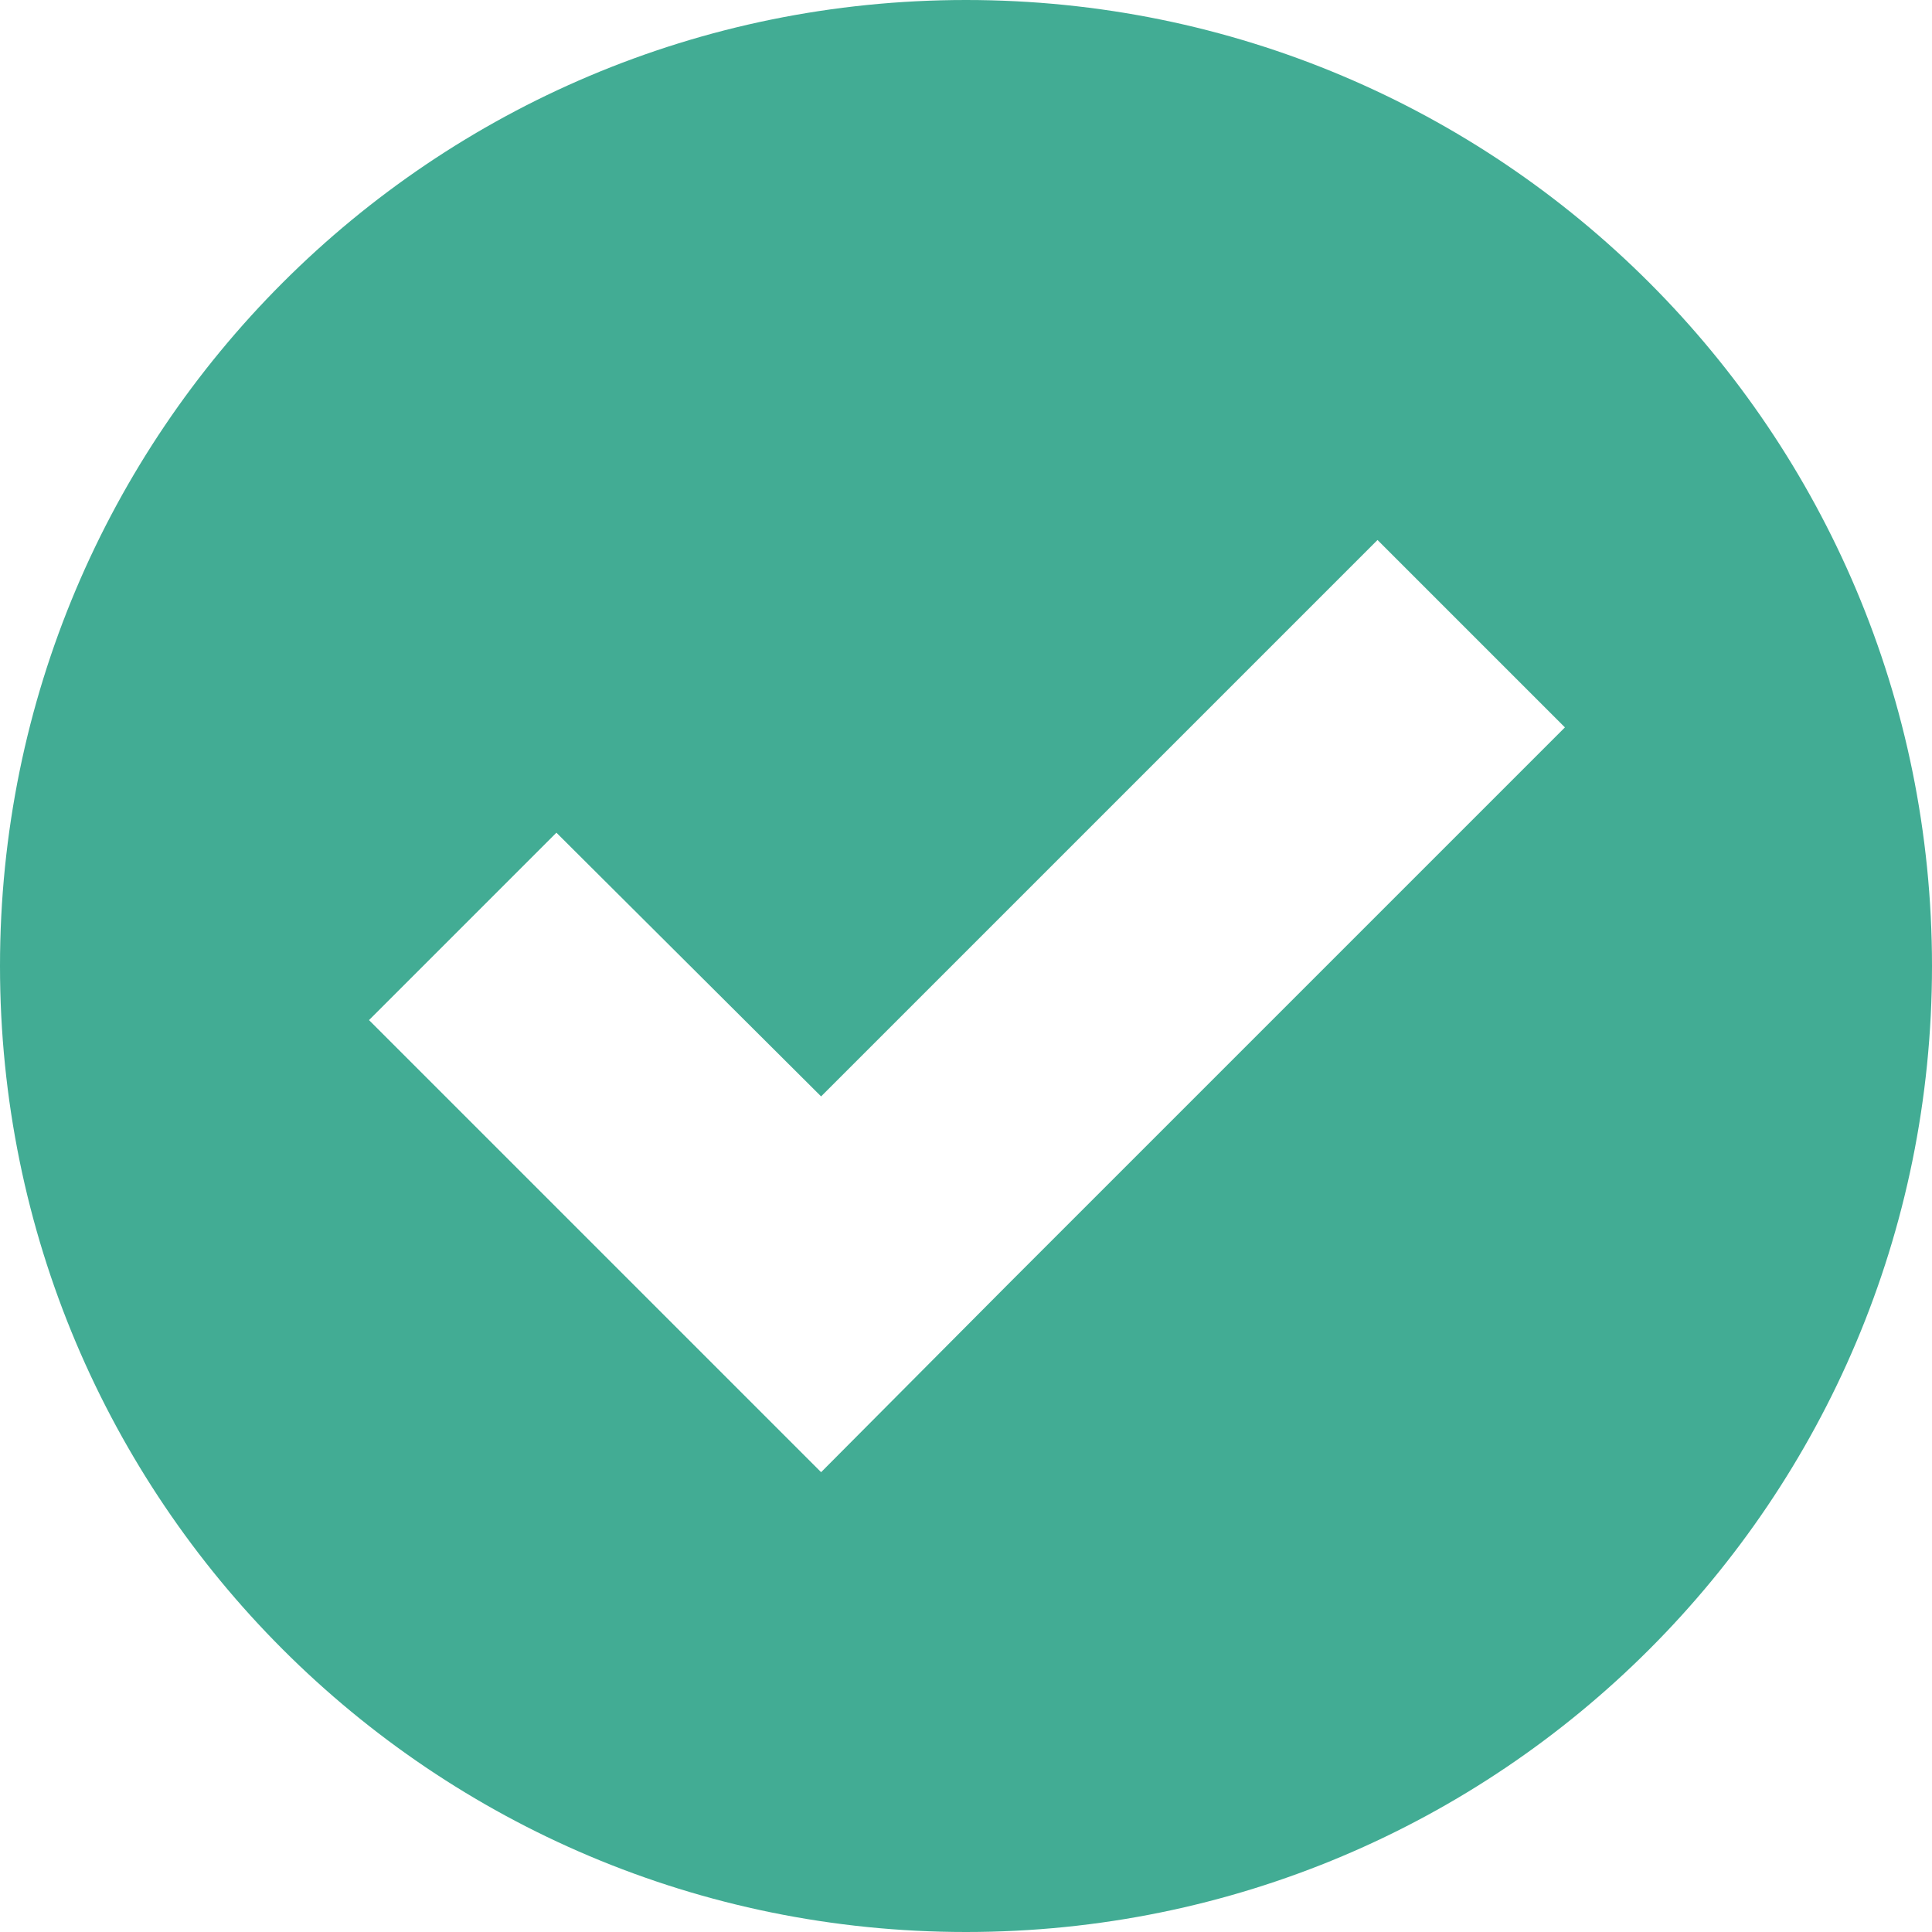 <?xml version="1.0" encoding="utf-8"?>
<!-- Generator: Adobe Illustrator 26.0.1, SVG Export Plug-In . SVG Version: 6.00 Build 0)  -->
<svg version="1.1" id="Layer_1" xmlns="http://www.w3.org/2000/svg" xmlns:xlink="http://www.w3.org/1999/xlink" x="0px" y="0px"
	 viewBox="0 0 200 200" style="enable-background:new 0 0 200 200;" xml:space="preserve">
<style type="text/css">
	.st0{fill:#A9539A;}
	.st1{fill:#494854;}
	.st2{fill:#42AC94;}
	.st3{clip-path:url(#SVGID_00000120560938866026858360000016151673228031151005_);fill:#C9C9D3;}
</style>
<path class="st2" d="M100,0C44.7,0,0,44.7,0,100s44.7,100,100,100s100-44.7,100-100S155.3,0,100,0z M104.4,132.9L85,152.4
	l-19.4-19.4l-27.4-27.4l19.4-19.4L85,113.5l57.6-57.6l19.4,19.4L104.4,132.9z"/>
</svg>
